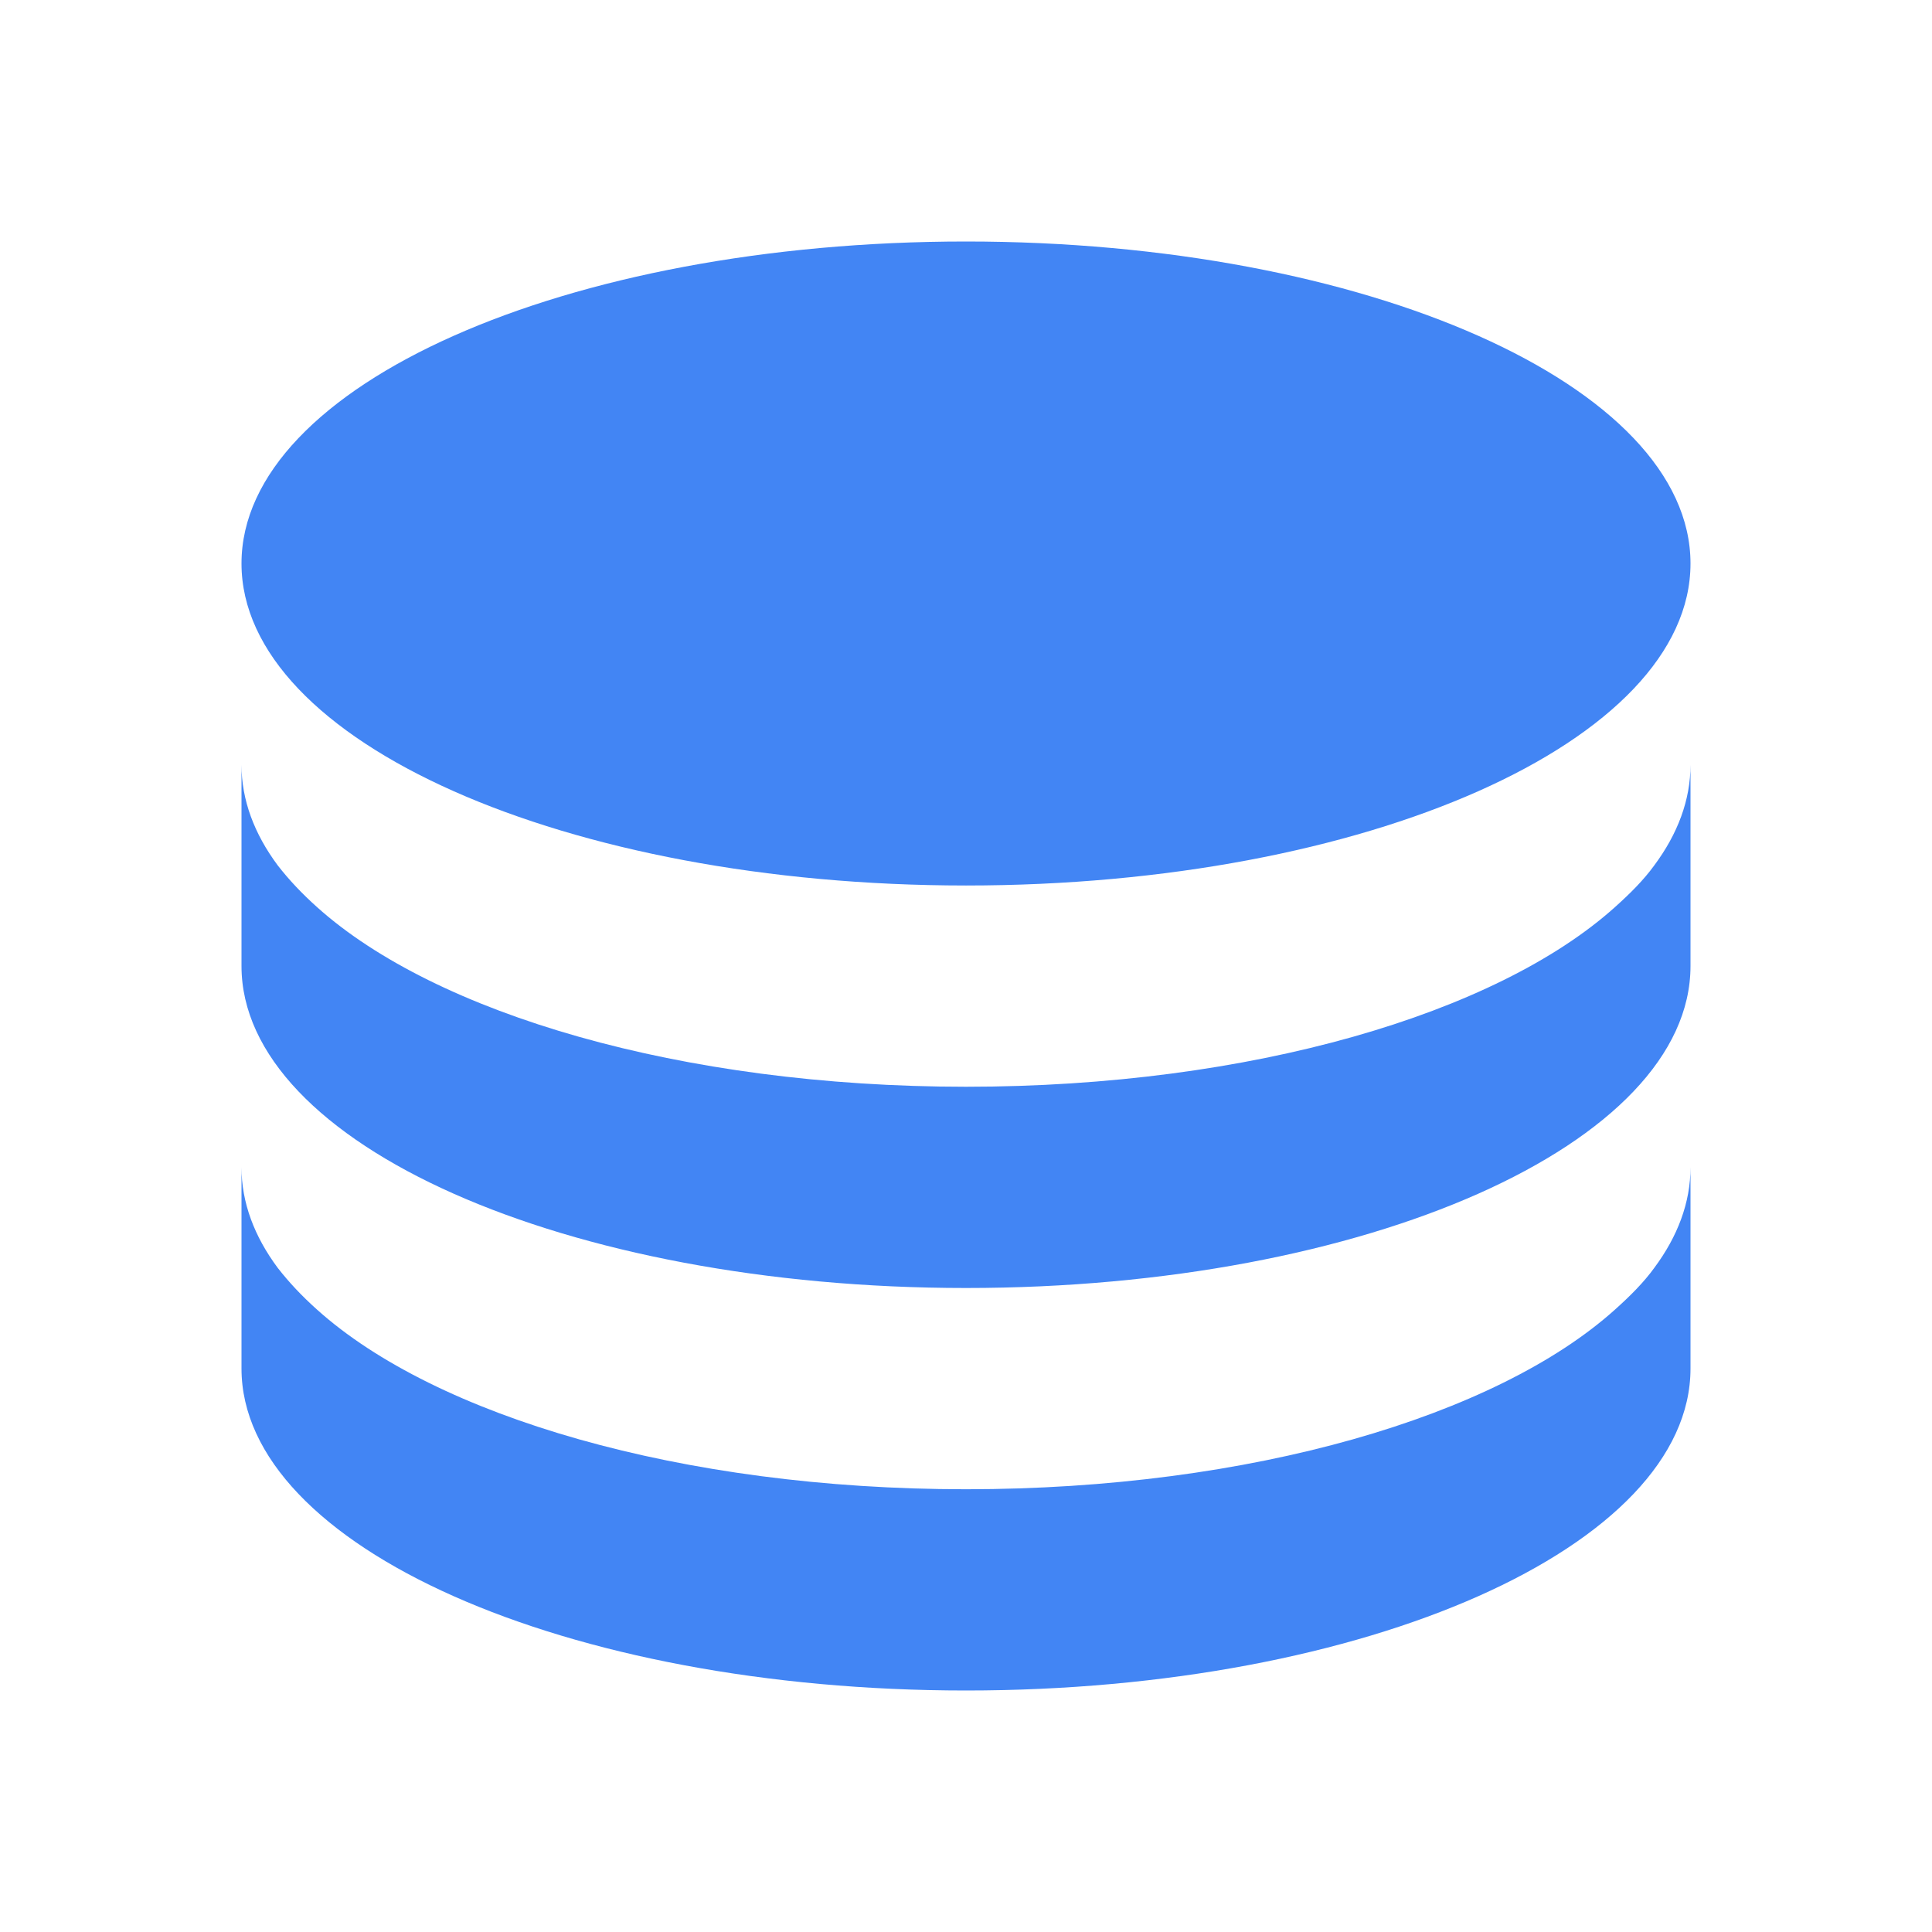 <svg xmlns="http://www.w3.org/2000/svg" enable-background="new 0 0 24 24" height="24px" viewBox="0 0 24 24" width="24px" fill="#4285F4"><rect fill="none" height="24" width="24"/><path d="M21,7c0,2.21-4.03,4-9,4S3,9.21,3,7s4.03-4,9-4S21,4.79,21,7z M20.55,10.75c-0.13,0.18-0.3,0.35-0.49,0.52 c-1.47,1.32-4.52,2.23-8.06,2.23s-6.59-0.91-8.06-2.23c-0.19-0.17-0.35-0.34-0.49-0.52C3.16,10.36,3,9.94,3,9.5V12c0,0,0,0,0,0 c0,2.21,4.03,4,9,4s9-1.79,9-4v0V9.5C21,9.94,20.84,10.36,20.55,10.75z M20.55,15.75c-0.13,0.18-0.3,0.35-0.49,0.52 c-1.47,1.32-4.52,2.23-8.06,2.23s-6.59-0.91-8.06-2.23c-0.19-0.17-0.35-0.34-0.49-0.52C3.16,15.36,3,14.94,3,14.5V17c0,0,0,0,0,0 c0,2.21,4.03,4,9,4s9-1.79,9-4v0v-2.5C21,14.94,20.84,15.36,20.55,15.75z"/></svg>

